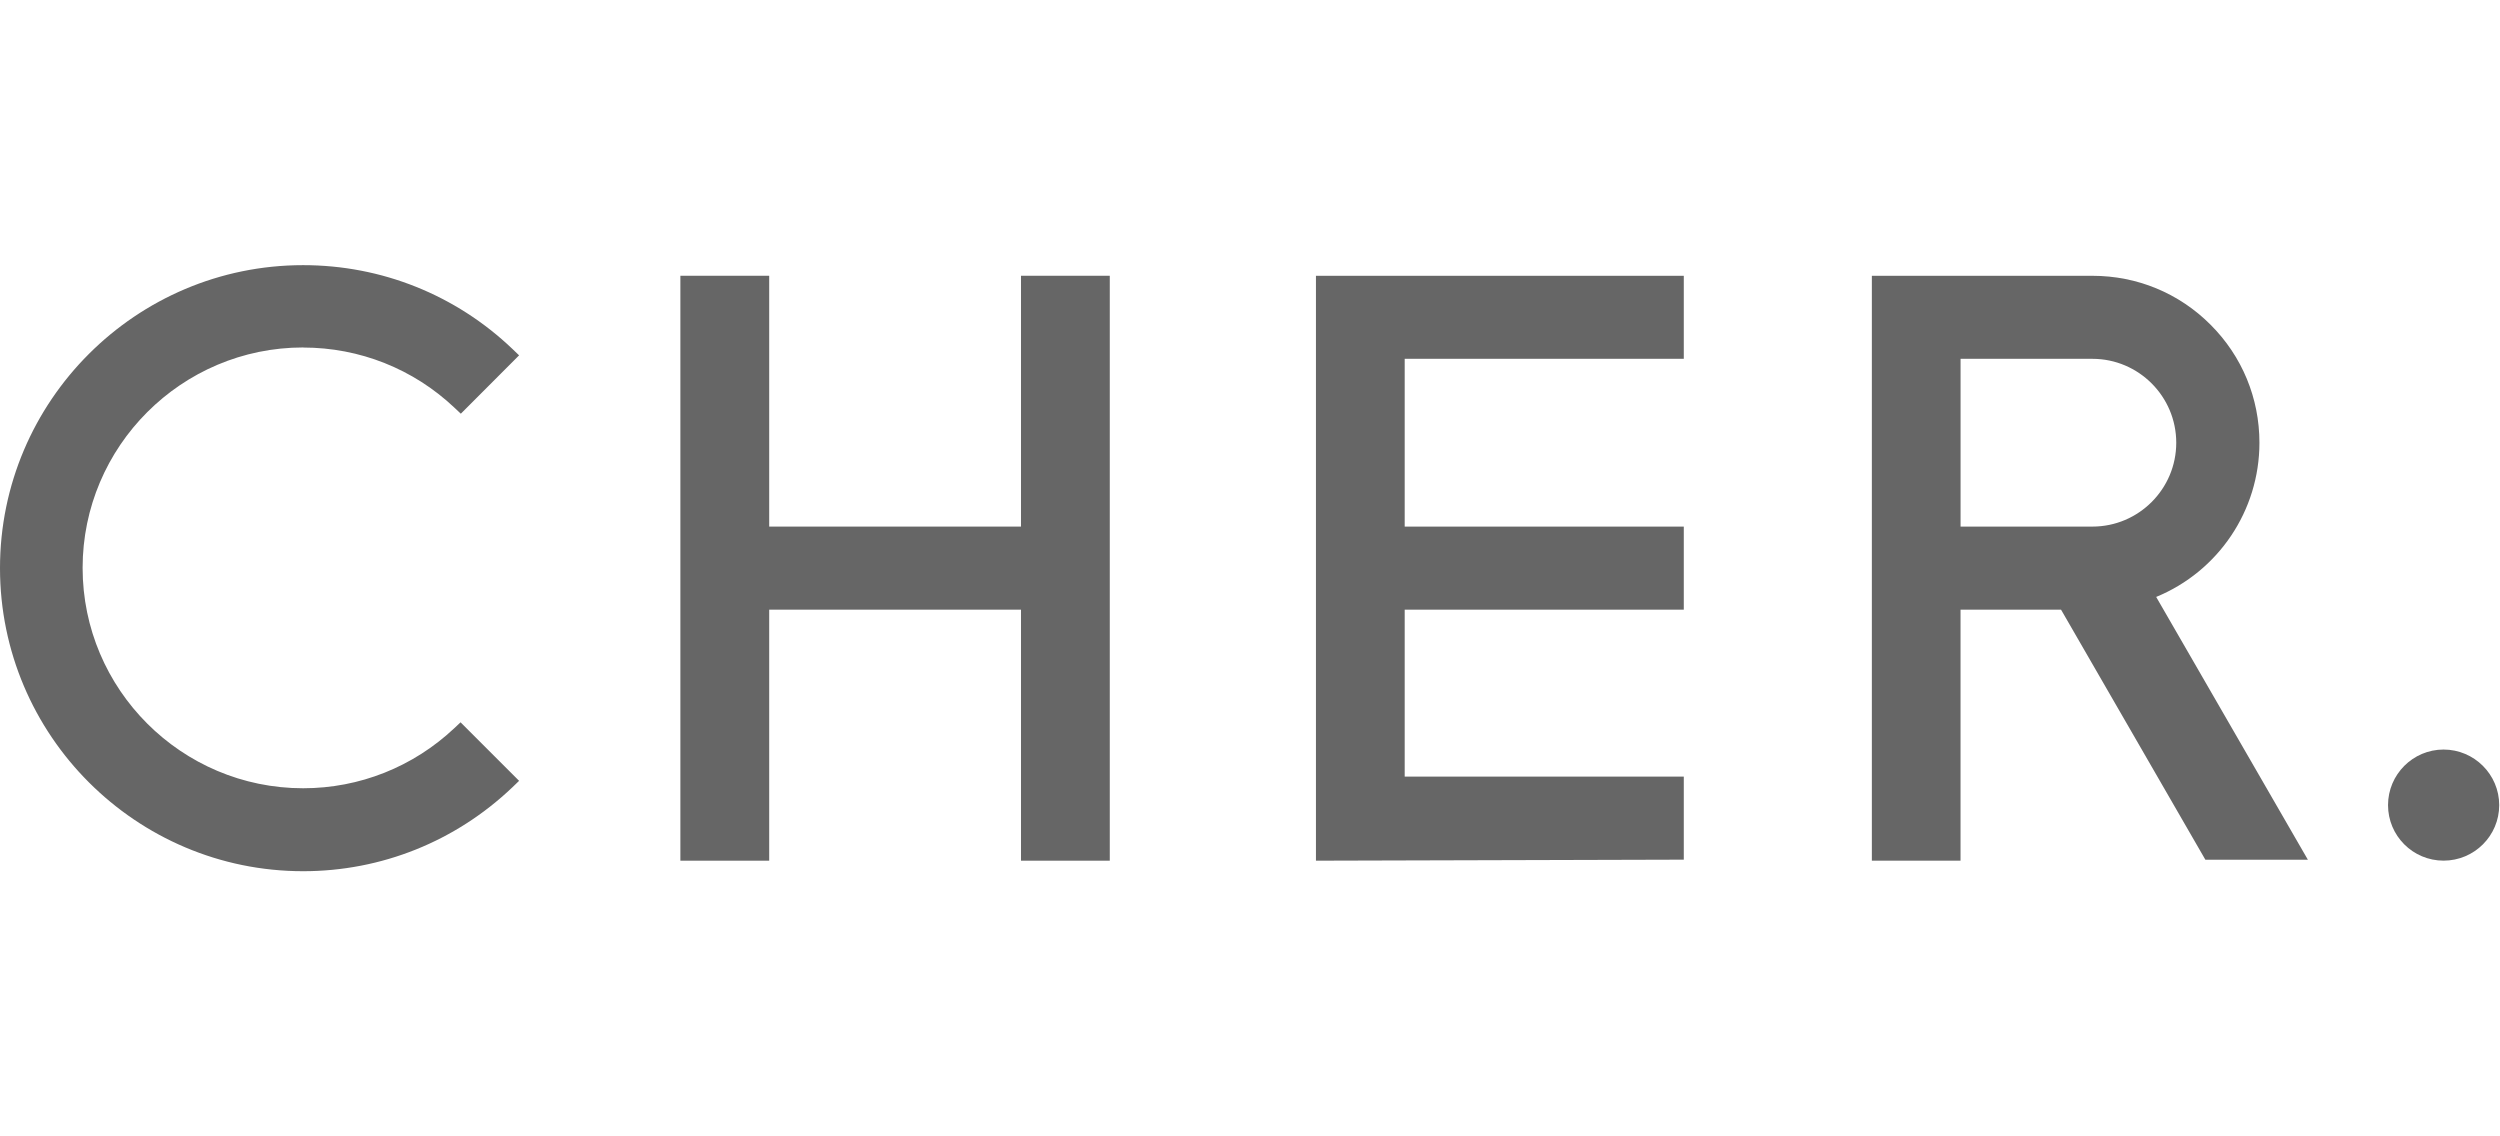 <svg width="66" height="30" viewBox="0 0 66 30" fill="none" xmlns="http://www.w3.org/2000/svg">
<g clip-path="url(#clip0_6703_2200)">
<path d="M26.954 13.902L20.307 13.902L20.307 7.28L17.962 7.28L17.962 22.722L20.307 22.722L20.307 16.095L26.954 16.095L26.954 22.722L29.298 22.722L29.298 7.28L26.954 7.28L26.954 13.902Z" fill="#666666"/>
<path d="M34.741 22.722L44.452 22.695L44.452 20.503L37.084 20.503L37.084 16.096L44.452 16.096L44.452 13.902L37.084 13.902L37.084 9.473L44.452 9.473L44.452 7.281L34.741 7.281L34.741 22.722Z" fill="#666666"/>
<path d="M56.923 15.759C58.565 15.084 59.649 13.481 59.649 11.689C59.649 10.511 59.191 9.403 58.357 8.571C57.524 7.737 56.418 7.281 55.24 7.281L49.417 7.281L49.417 22.721L51.758 22.721L51.758 16.096L54.412 16.096L58.222 22.697L60.928 22.697L56.923 15.759ZM51.759 9.473L55.24 9.473C56.46 9.473 57.453 10.467 57.453 11.688C57.453 12.909 56.46 13.902 55.24 13.902L51.759 13.902L51.759 9.473Z" fill="#666666"/>
<path d="M8.003 9.175C9.494 9.175 10.912 9.738 11.996 10.762L12.166 10.922L13.704 9.381L13.53 9.214C12.032 7.784 10.071 7 8.003 7C3.588 7 -2.94878e-09 10.587 -6.57525e-09 14.998C-1.02017e-08 19.409 3.588 23 8.003 23C10.07 23 12.032 22.211 13.53 20.782L13.704 20.614L12.159 19.069L11.992 19.226C10.906 20.247 9.49 20.81 8.004 20.81C4.792 20.81 2.181 18.199 2.181 14.992C2.181 11.786 4.792 9.173 8.004 9.173" fill="#666666"/>
<path d="M65.979 21.255C65.979 22.064 65.321 22.721 64.51 22.721C63.699 22.721 63.044 22.064 63.044 21.255C63.044 20.446 63.702 19.788 64.51 19.788C65.318 19.788 65.979 20.445 65.979 21.255Z" fill="#666666"/>
</g>
<defs>
<clipPath id="clip0_6703_2200">
<rect width="66" height="30" fill="white"/>
</clipPath>
</defs>
</svg>
